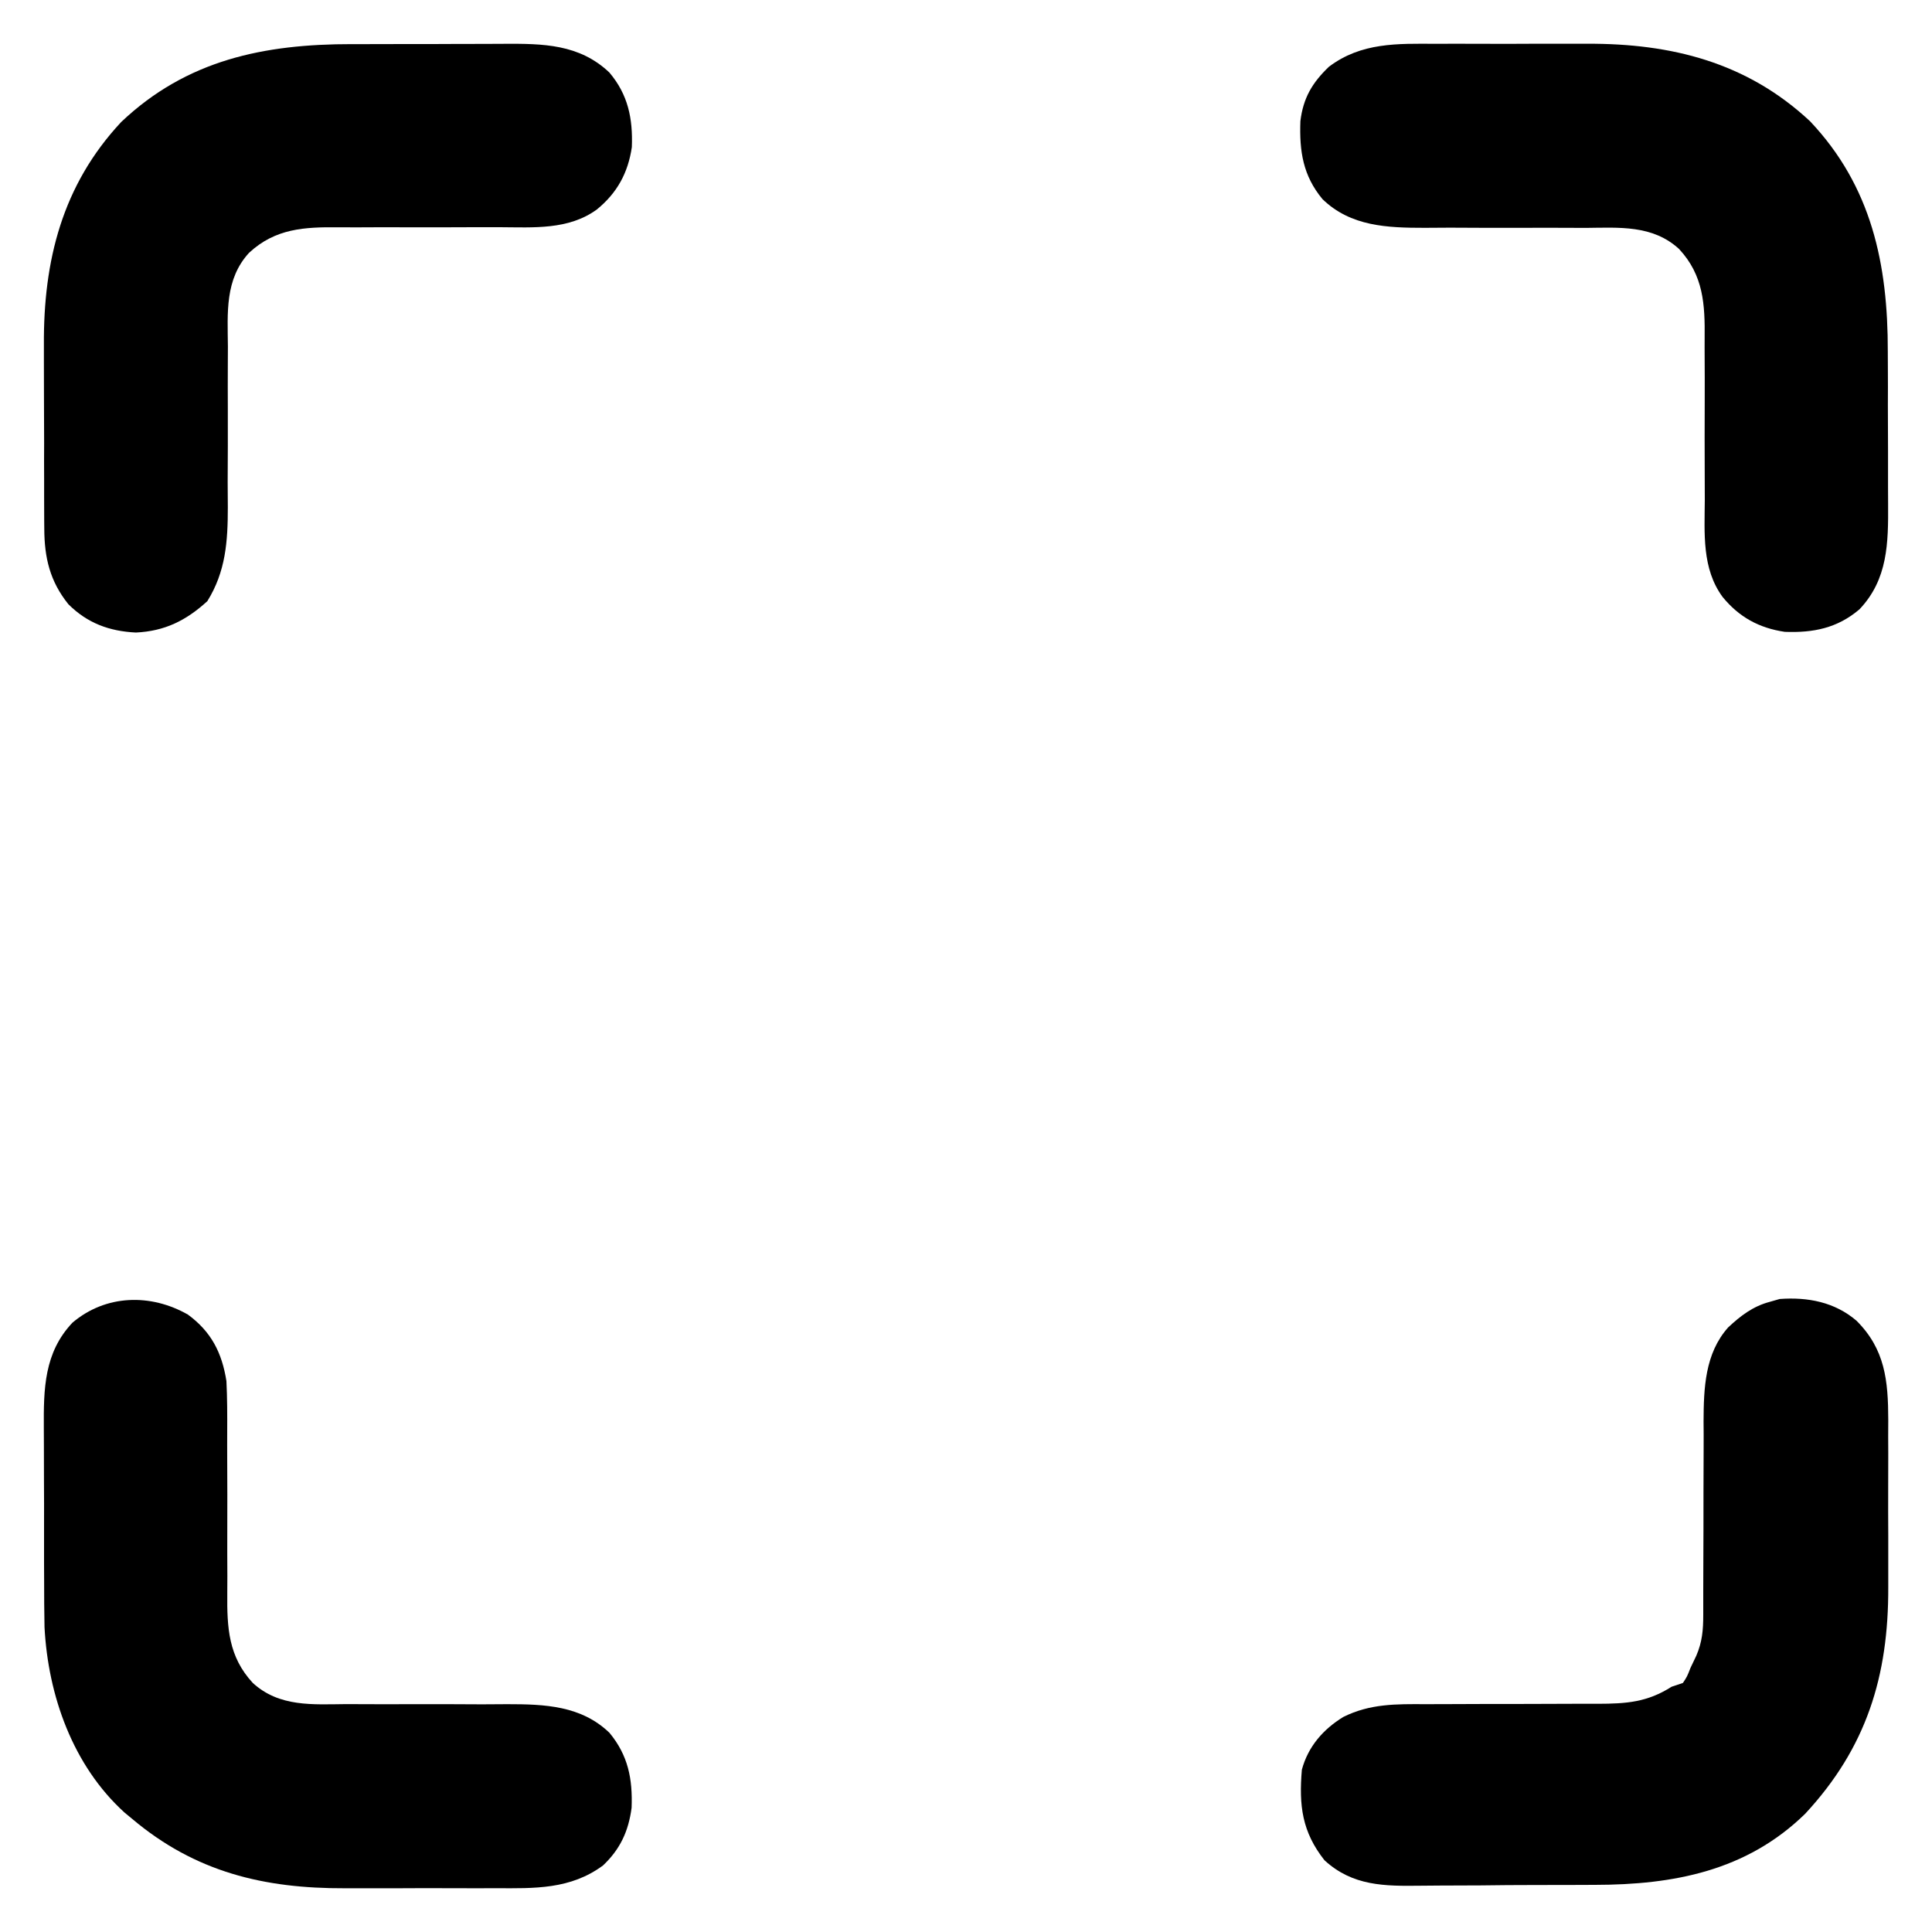 <svg width="25" height="25" viewBox="0 0 25 25" fill="none" xmlns="http://www.w3.org/2000/svg">
<g clip-path="url(#clip0_119_221)">
<path d="M18.585 0.567C18.659 0.566 18.733 0.566 18.808 0.566C18.963 0.566 19.118 0.566 19.273 0.567C19.469 0.568 19.665 0.567 19.862 0.566C20.015 0.566 20.168 0.566 20.321 0.566C20.393 0.566 20.466 0.566 20.538 0.566C21.626 0.562 22.604 0.805 23.422 1.569C24.219 2.412 24.43 3.419 24.428 4.549C24.429 4.624 24.429 4.699 24.429 4.774C24.43 4.929 24.43 5.085 24.429 5.24C24.429 5.439 24.43 5.637 24.431 5.835C24.432 5.989 24.432 6.143 24.431 6.297C24.431 6.37 24.432 6.443 24.432 6.516C24.435 7.026 24.43 7.497 24.061 7.885C23.775 8.128 23.465 8.19 23.095 8.176C22.762 8.127 22.503 7.985 22.29 7.724C22.021 7.358 22.057 6.901 22.06 6.47C22.06 6.358 22.06 6.247 22.059 6.136C22.058 5.819 22.057 5.503 22.059 5.187C22.06 4.992 22.059 4.798 22.058 4.604C22.057 4.531 22.058 4.457 22.058 4.384C22.063 3.939 22.044 3.564 21.728 3.223C21.386 2.908 20.952 2.945 20.515 2.949C20.441 2.949 20.366 2.949 20.291 2.948C20.095 2.947 19.899 2.947 19.703 2.948C19.389 2.949 19.076 2.948 18.762 2.946C18.653 2.946 18.545 2.947 18.436 2.948C17.952 2.948 17.478 2.931 17.113 2.577C16.86 2.272 16.813 1.957 16.827 1.567C16.864 1.267 16.98 1.071 17.196 0.864C17.614 0.548 18.082 0.564 18.585 0.567Z" fill="black"/>
<path d="M2.432 17.011C2.734 17.233 2.872 17.504 2.93 17.871C2.941 18.091 2.941 18.31 2.94 18.53C2.939 18.642 2.94 18.753 2.94 18.864C2.942 19.181 2.942 19.497 2.941 19.813C2.94 20.008 2.941 20.202 2.942 20.396C2.942 20.469 2.942 20.543 2.941 20.616C2.937 21.061 2.955 21.436 3.271 21.777C3.614 22.092 4.048 22.055 4.484 22.051C4.559 22.051 4.634 22.052 4.709 22.052C4.905 22.053 5.101 22.053 5.297 22.052C5.61 22.051 5.924 22.052 6.238 22.054C6.346 22.054 6.455 22.053 6.564 22.052C7.048 22.052 7.521 22.07 7.887 22.423C8.128 22.715 8.187 23.019 8.173 23.392C8.133 23.695 8.026 23.928 7.803 24.139C7.382 24.45 6.917 24.436 6.414 24.433C6.34 24.434 6.266 24.434 6.192 24.434C6.037 24.434 5.882 24.434 5.727 24.433C5.531 24.432 5.334 24.433 5.138 24.434C4.985 24.434 4.832 24.434 4.679 24.434C4.606 24.433 4.534 24.434 4.462 24.434C3.417 24.438 2.526 24.225 1.709 23.535C1.677 23.509 1.645 23.482 1.612 23.455C0.941 22.846 0.622 21.938 0.576 21.055C0.572 20.852 0.571 20.649 0.571 20.446C0.571 20.371 0.571 20.297 0.57 20.222C0.57 20.067 0.57 19.911 0.57 19.756C0.571 19.558 0.57 19.36 0.569 19.162C0.568 19.009 0.568 18.855 0.568 18.701C0.568 18.628 0.568 18.555 0.567 18.482C0.564 17.973 0.57 17.503 0.938 17.115C1.369 16.75 1.95 16.736 2.432 17.011Z" fill="black"/>
<path d="M4.554 0.571C4.629 0.571 4.703 0.571 4.778 0.571C4.933 0.57 5.089 0.57 5.244 0.57C5.442 0.571 5.64 0.57 5.838 0.569C5.991 0.568 6.145 0.568 6.299 0.568C6.372 0.568 6.445 0.568 6.518 0.567C7.027 0.564 7.497 0.57 7.885 0.938C8.128 1.225 8.19 1.535 8.176 1.904C8.127 2.238 7.985 2.497 7.724 2.71C7.358 2.978 6.901 2.942 6.47 2.94C6.358 2.94 6.247 2.94 6.136 2.94C5.819 2.942 5.503 2.942 5.187 2.941C4.992 2.94 4.798 2.941 4.604 2.942C4.531 2.942 4.457 2.942 4.384 2.941C3.939 2.937 3.564 2.955 3.223 3.271C2.908 3.614 2.945 4.048 2.949 4.484C2.949 4.559 2.949 4.634 2.948 4.709C2.947 4.905 2.947 5.101 2.948 5.297C2.949 5.611 2.948 5.924 2.946 6.238C2.946 6.346 2.947 6.455 2.948 6.564C2.948 7.007 2.921 7.396 2.683 7.779C2.408 8.03 2.133 8.167 1.758 8.185C1.414 8.168 1.131 8.064 0.885 7.819C0.646 7.522 0.574 7.217 0.573 6.838C0.572 6.805 0.572 6.773 0.572 6.74C0.571 6.635 0.571 6.529 0.571 6.424C0.571 6.35 0.571 6.276 0.571 6.201C0.57 6.046 0.57 5.89 0.571 5.734C0.571 5.537 0.57 5.34 0.569 5.143C0.568 4.99 0.568 4.836 0.568 4.682C0.568 4.61 0.568 4.537 0.568 4.465C0.561 3.375 0.804 2.397 1.569 1.578C2.417 0.775 3.415 0.57 4.554 0.571Z" fill="black"/>
<path d="M24.023 17.09C24.393 17.459 24.433 17.865 24.434 18.373C24.434 18.444 24.434 18.515 24.433 18.585C24.434 18.66 24.434 18.734 24.434 18.808C24.434 18.963 24.434 19.118 24.433 19.273C24.432 19.469 24.433 19.666 24.434 19.862C24.434 20.015 24.434 20.168 24.434 20.321C24.433 20.393 24.434 20.466 24.434 20.538C24.438 21.688 24.153 22.615 23.358 23.471C22.6 24.211 21.653 24.389 20.639 24.39C20.553 24.39 20.468 24.391 20.382 24.391C20.204 24.392 20.025 24.392 19.847 24.392C19.619 24.392 19.392 24.394 19.165 24.397C18.988 24.398 18.812 24.399 18.636 24.399C18.552 24.399 18.468 24.4 18.384 24.401C17.917 24.407 17.504 24.407 17.139 24.072C16.848 23.704 16.807 23.363 16.846 22.9C16.926 22.602 17.121 22.377 17.383 22.217C17.728 22.045 18.066 22.05 18.445 22.052C18.558 22.052 18.672 22.052 18.785 22.051C19.107 22.049 19.429 22.049 19.751 22.049C19.949 22.049 20.146 22.048 20.344 22.047C20.455 22.046 20.566 22.047 20.677 22.047C21.046 22.046 21.316 22.027 21.631 21.826C21.679 21.81 21.727 21.794 21.777 21.777C21.831 21.695 21.831 21.695 21.875 21.582C21.9 21.53 21.925 21.479 21.95 21.425C22.027 21.246 22.04 21.092 22.04 20.896C22.04 20.864 22.04 20.831 22.04 20.798C22.04 20.728 22.04 20.658 22.04 20.587C22.04 20.476 22.04 20.365 22.041 20.253C22.043 19.937 22.043 19.621 22.043 19.304C22.043 19.11 22.044 18.916 22.045 18.722C22.046 18.613 22.045 18.504 22.044 18.395C22.046 17.963 22.061 17.515 22.362 17.177C22.523 17.026 22.684 16.903 22.9 16.846C22.943 16.834 22.985 16.822 23.029 16.809C23.393 16.782 23.742 16.849 24.023 17.09Z" fill="black"/>
</g>
<defs>
<clipPath id="clip0_119_221">
<rect width="25" height="25" fill="white"/>
</clipPath>
</defs>
</svg>
